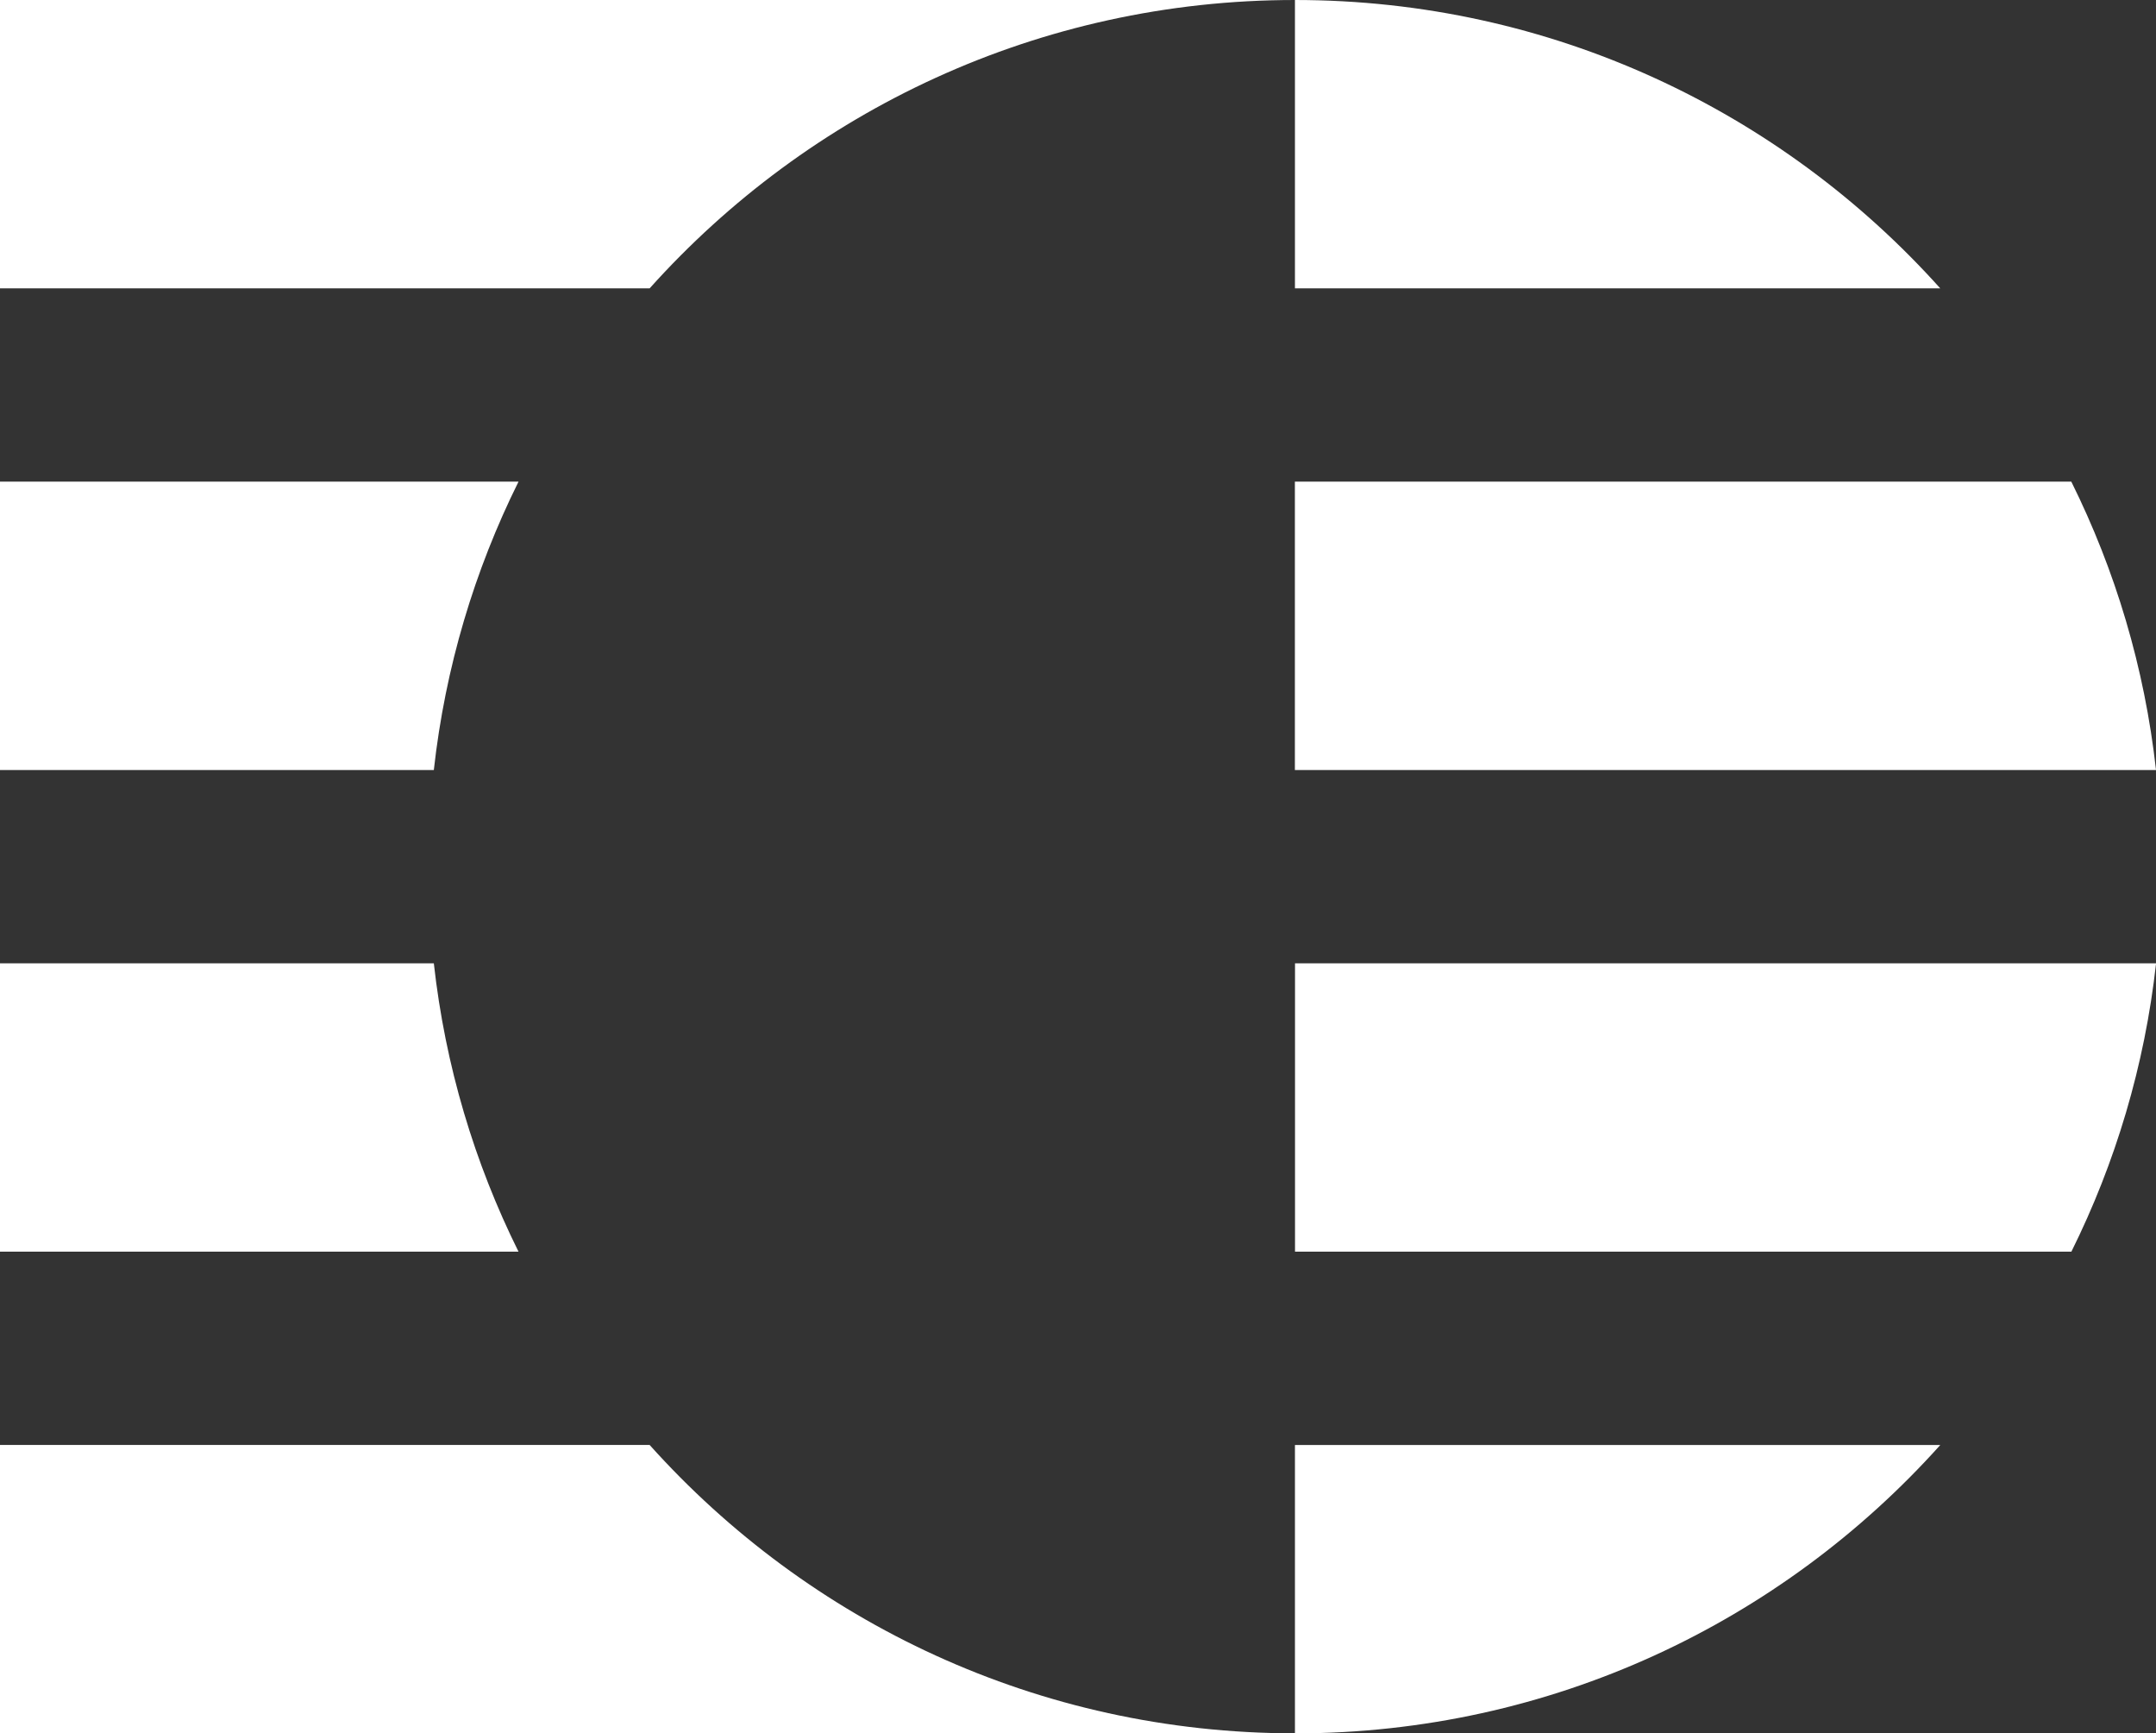 <svg viewBox="0 0 320 257.21" data-name="Layer 1" id="Layer_1" xmlns="http://www.w3.org/2000/svg"><rect x="0" y="0" width="320" height="257.21" fill="#333333" stroke="none"/><defs><style> .cls-1 { fill: #fff; } </style></defs><path d="M0,71.47v42.79h64.39c1.69-15.22,6.04-29.64,12.57-42.79H0Z" class="cls-1"></path><path d="M192.2,0H0v42.79h96.42C119.97,16.53,154.15,0,192.2,0Z" class="cls-1"></path><path d="M96.42,214.41H0v42.79h192.2c-38.05,0-72.23-16.53-95.78-42.79Z" class="cls-1"></path><path d="M0,142.94v42.79h76.96c-6.53-13.15-10.88-27.57-12.57-42.79H0Z" class="cls-1"></path><path d="M192.2,114.26h127.8c-1.69-15.22-6.04-29.64-12.57-42.79h-115.24v42.79Z" class="cls-1"></path><path d="M287.98,42.79C264.43,16.53,230.25,0,192.2,0v42.79h95.78Z" class="cls-1"></path><path d="M192.2,257.21c38.05,0,72.23-16.53,95.78-42.79h-95.78v42.79Z" class="cls-1"></path><path d="M192.2,185.73h115.24c6.53-13.15,10.88-27.57,12.57-42.79h-127.8v42.79Z" class="cls-1"></path></svg> 